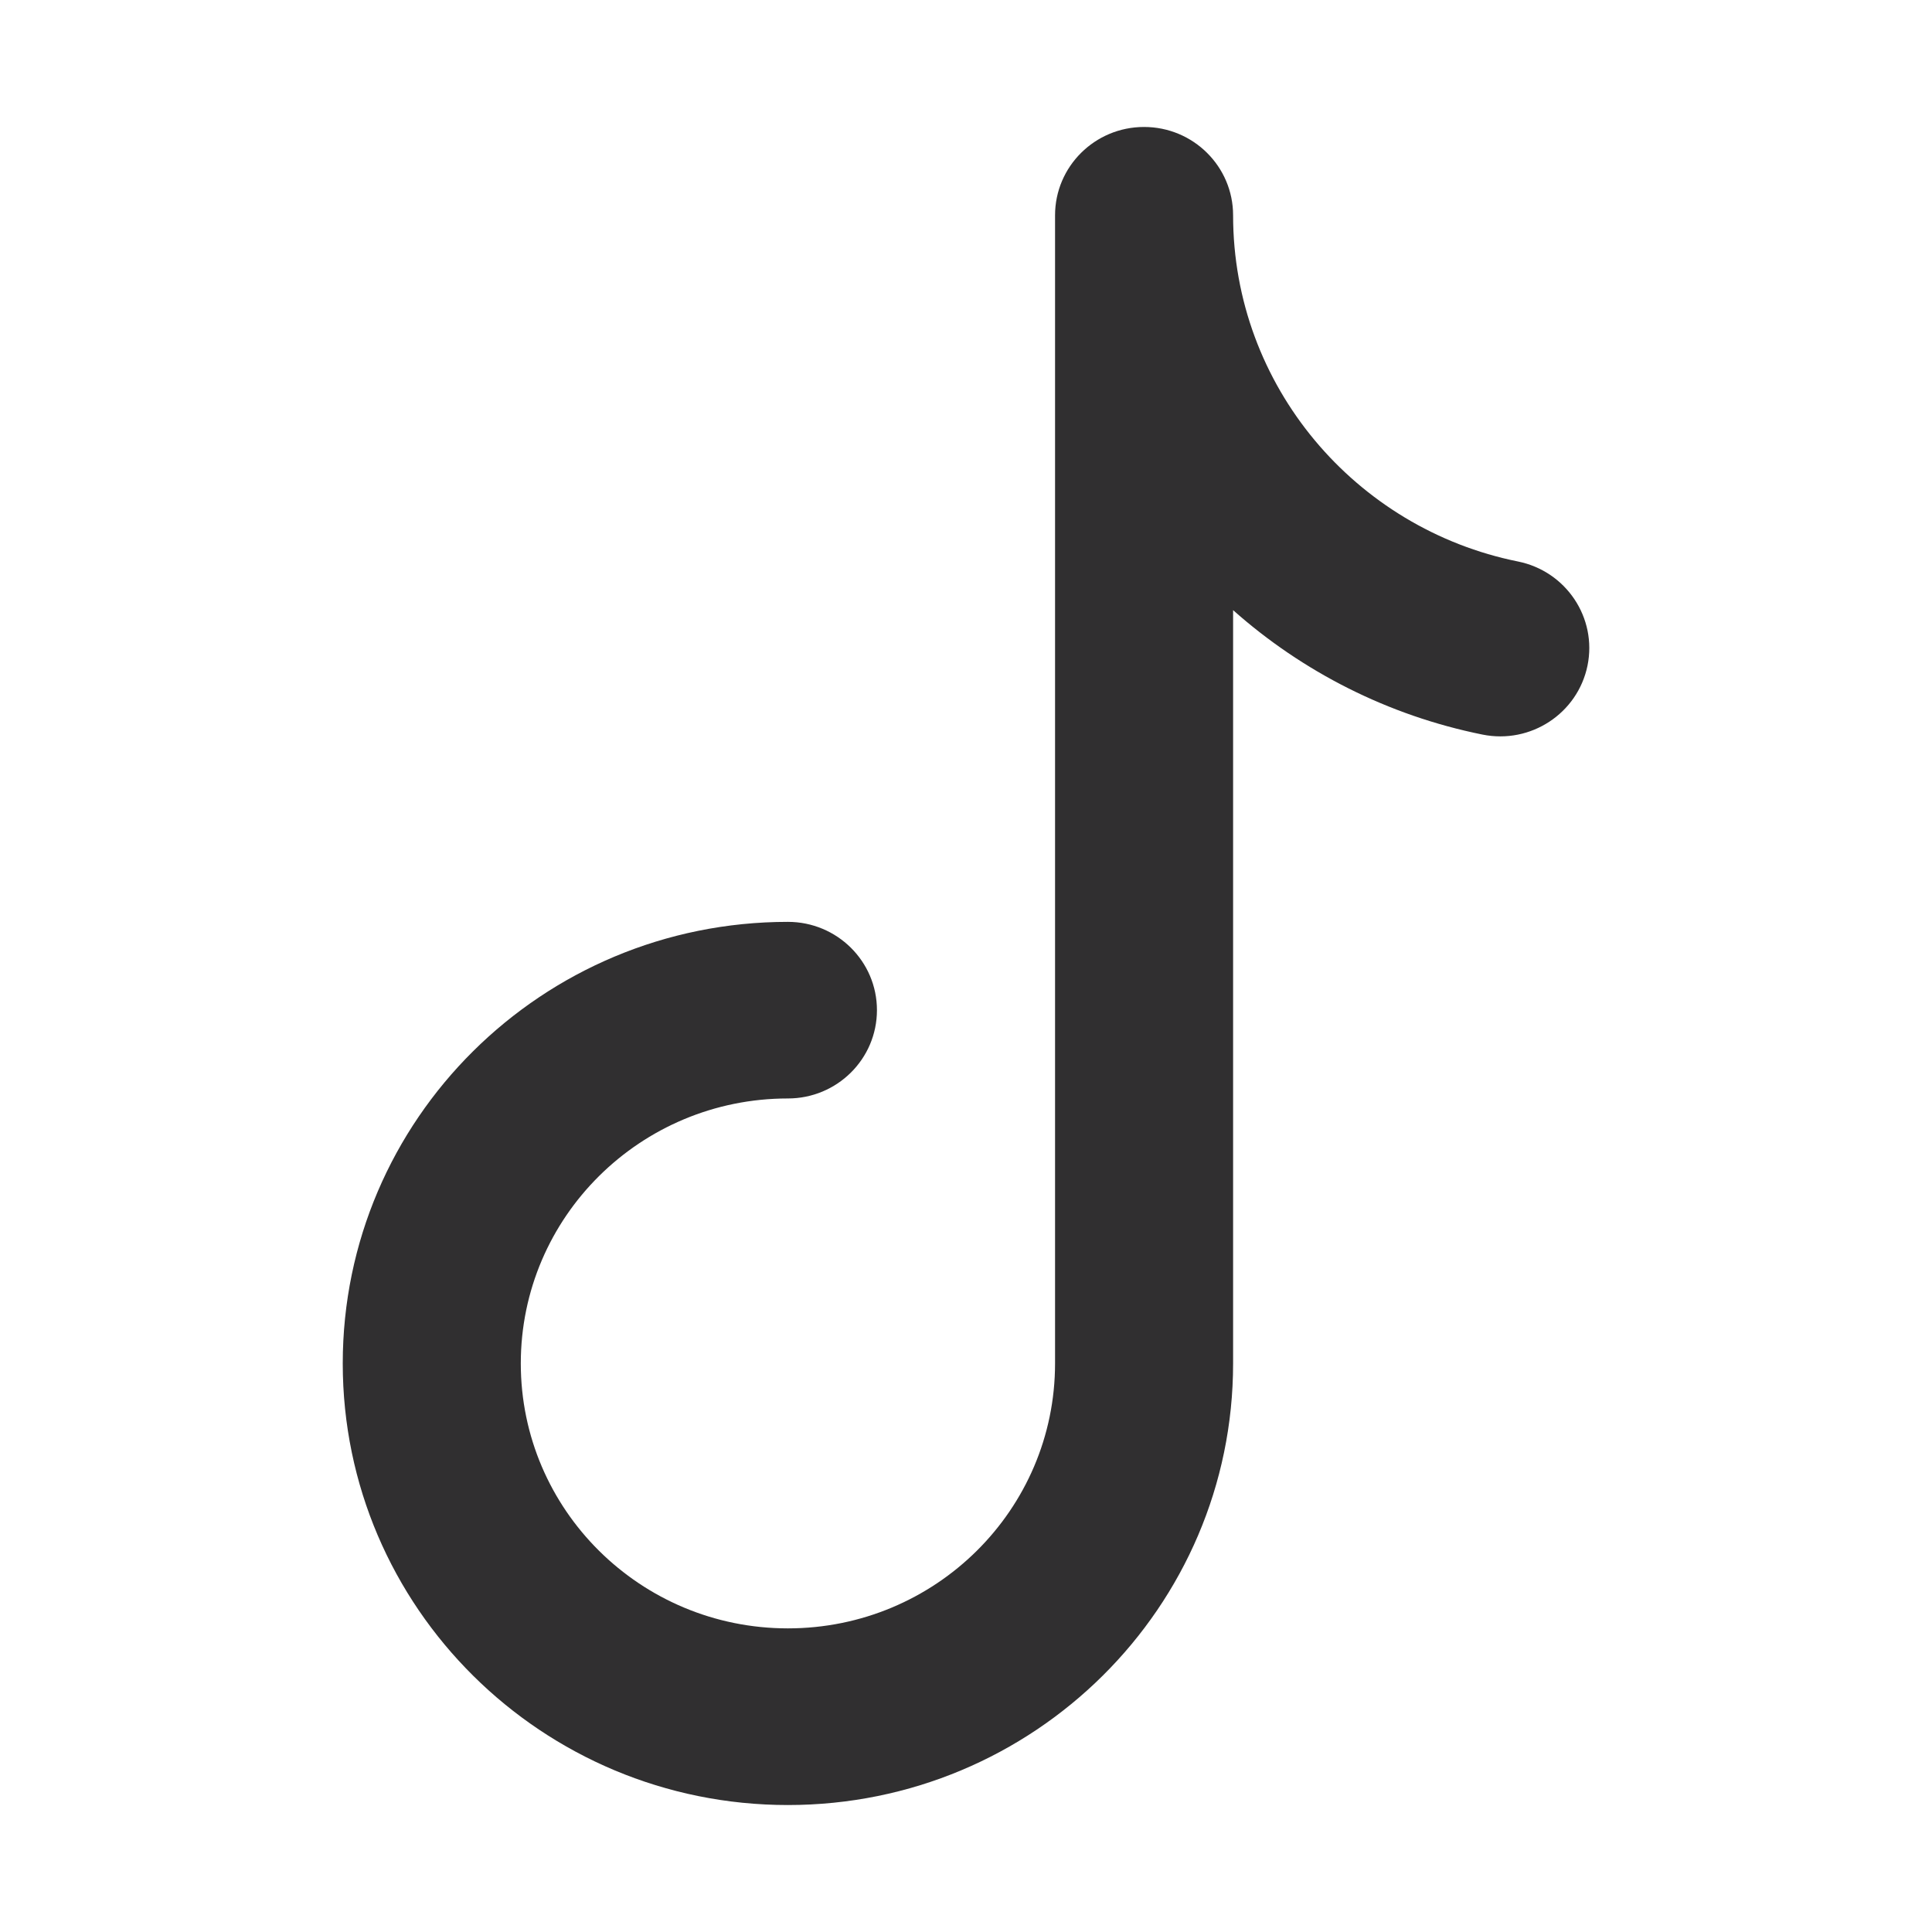 <svg width="32" height="32" viewBox="0 0 32 32" fill="none" xmlns="http://www.w3.org/2000/svg">
<path fill-rule="evenodd" clip-rule="evenodd" d="M18.949 2.103C19.764 2.103 20.424 2.758 20.424 3.566C20.424 6.393 22.451 8.758 25.142 9.3C25.94 9.461 26.456 10.233 26.294 11.025C26.131 11.817 25.353 12.328 24.555 12.167C22.988 11.851 21.571 11.125 20.424 10.106V22.583C20.424 26.622 17.123 29.897 13.05 29.897C8.978 29.897 5.677 26.622 5.677 22.583C5.677 18.543 8.978 15.269 13.05 15.269C13.865 15.269 14.525 15.924 14.525 16.731C14.525 17.539 13.865 18.194 13.05 18.194C10.607 18.194 8.626 20.159 8.626 22.583C8.626 25.006 10.607 26.971 13.05 26.971C15.494 26.971 17.475 25.006 17.475 22.583V3.566C17.475 2.758 18.135 2.103 18.949 2.103Z" fill="#302F30"/>
</svg>

